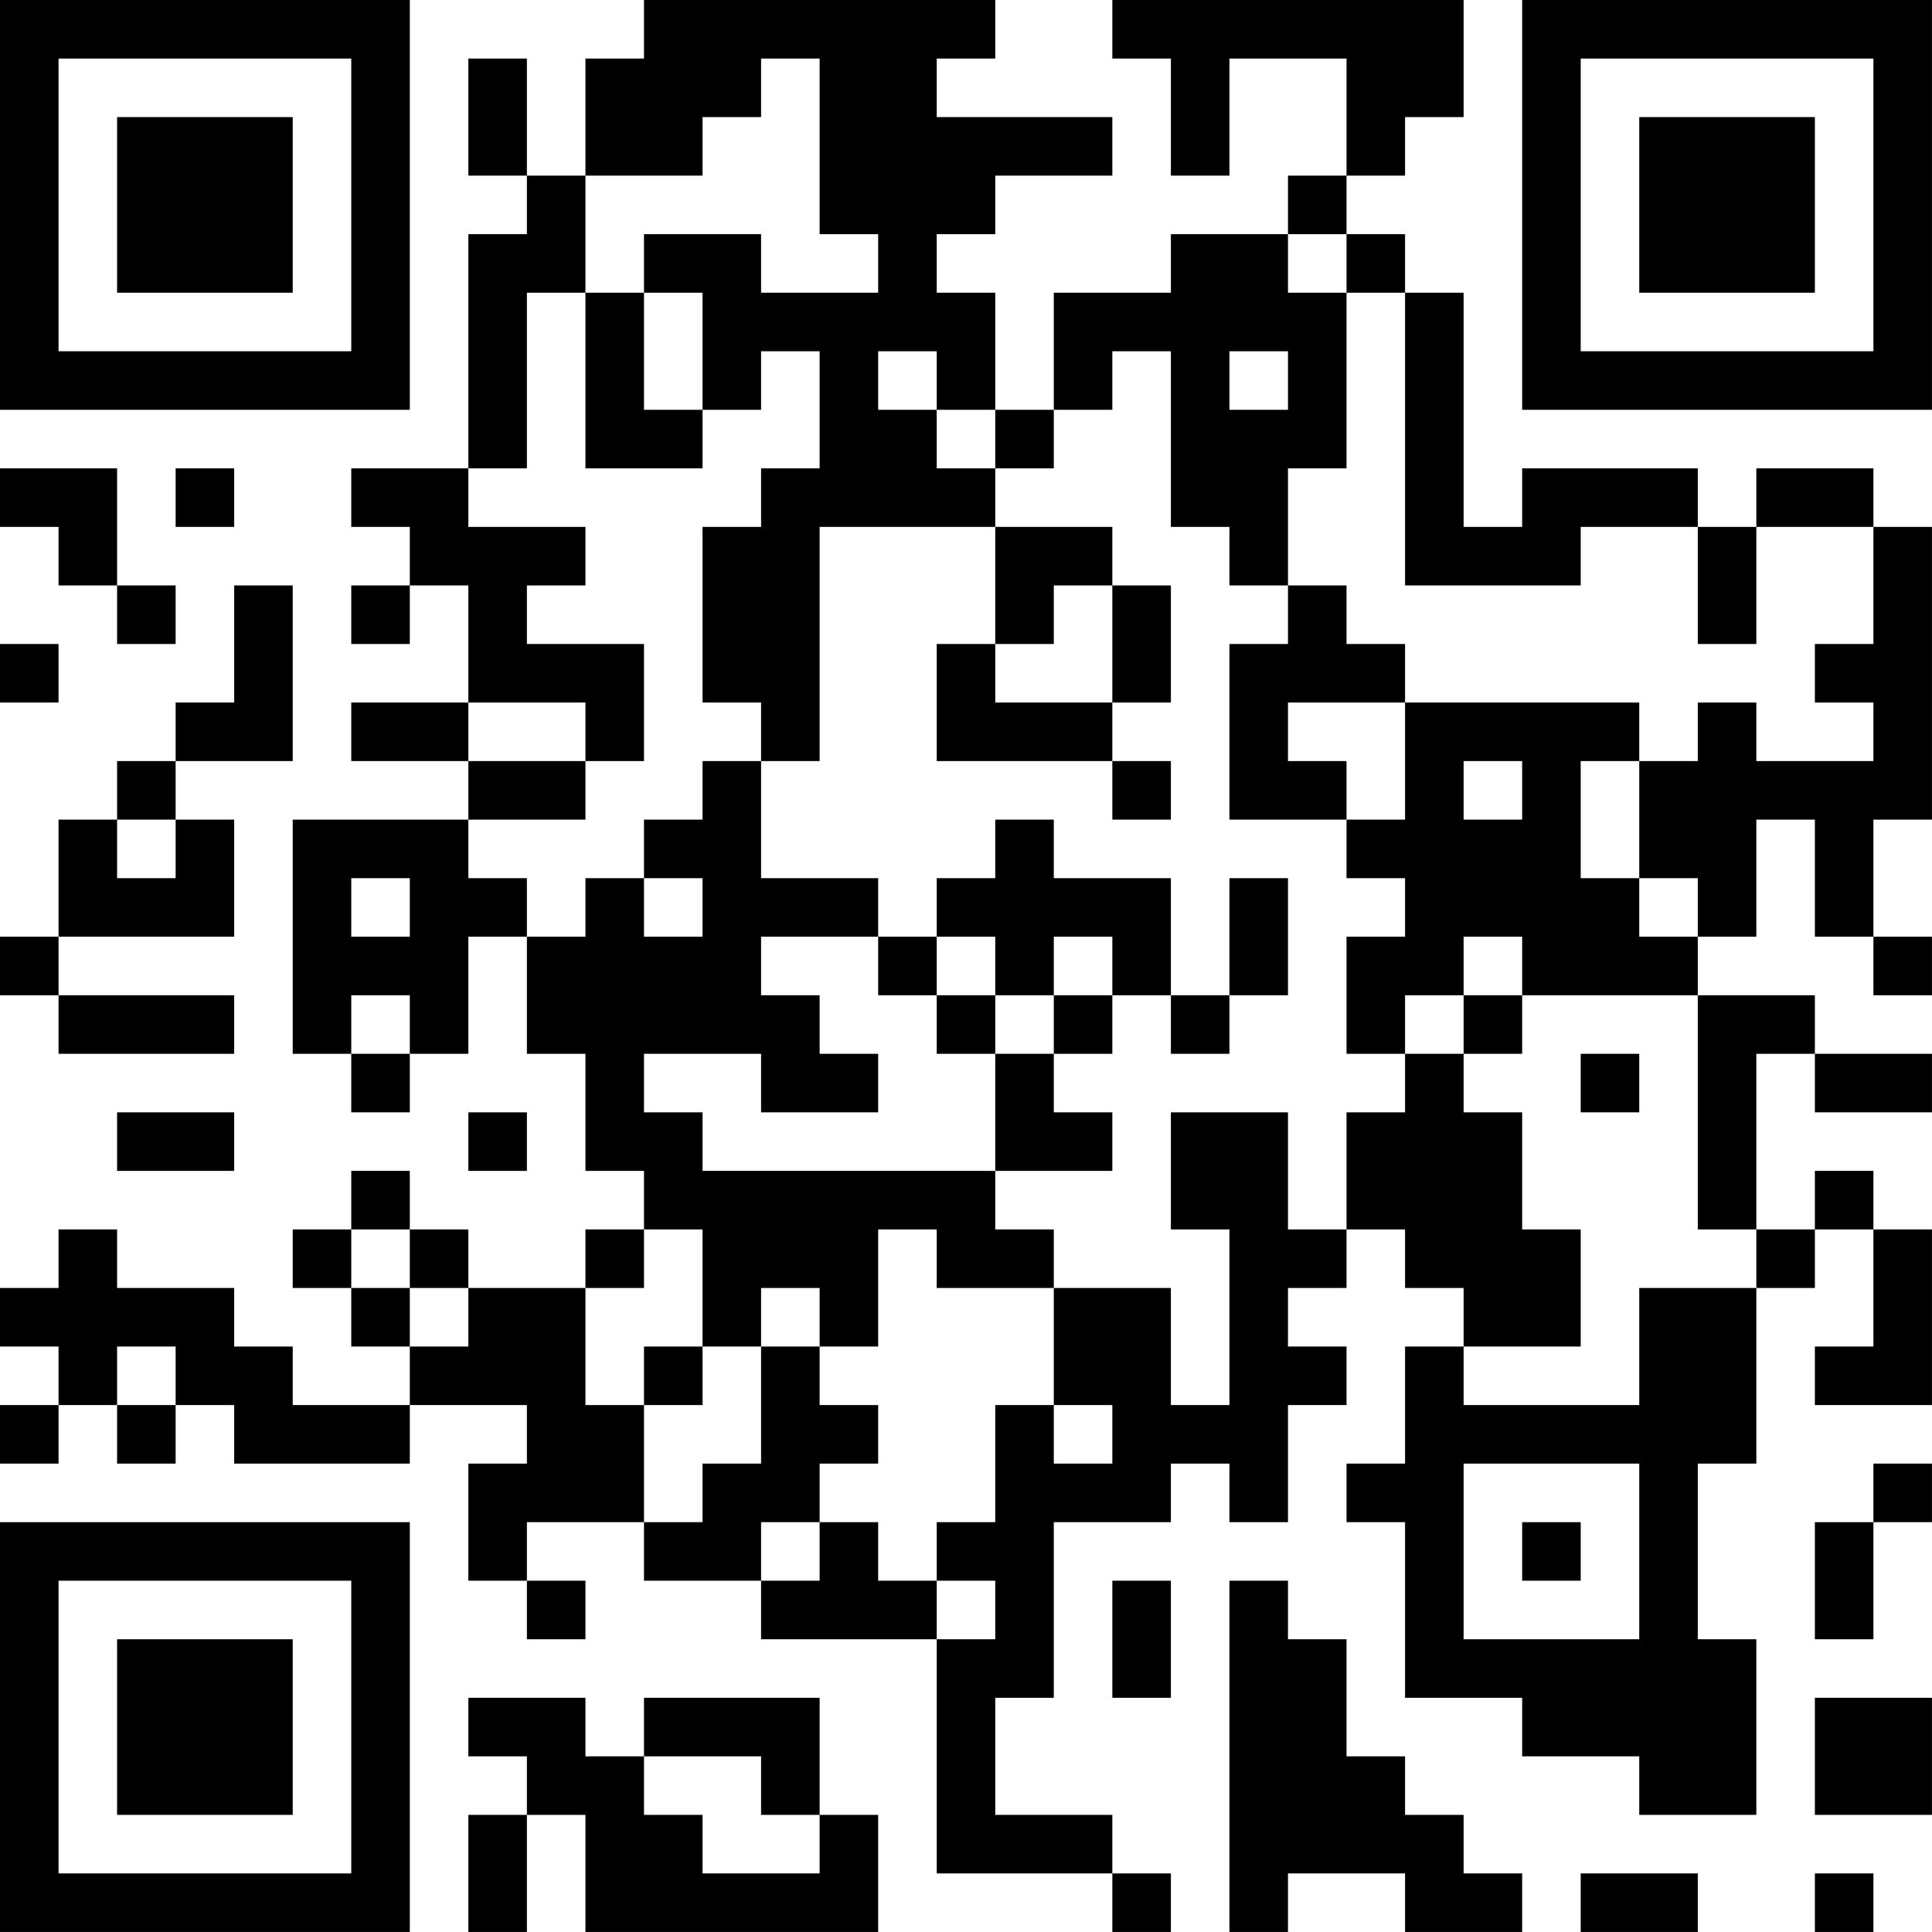 <?xml version="1.0" encoding="UTF-8"?>
<svg xmlns="http://www.w3.org/2000/svg" version="1.1" width="400" height="400" viewBox="0 0 400 400"><rect x="0" y="0" width="400" height="400" fill="#ffffff"/><g transform="scale(12.121)"><g transform="translate(0,0)"><path fill-rule="evenodd" d="M11 0L11 1L10 1L10 3L9 3L9 1L8 1L8 3L9 3L9 4L8 4L8 8L6 8L6 9L7 9L7 10L6 10L6 11L7 11L7 10L8 10L8 12L6 12L6 13L8 13L8 14L5 14L5 18L6 18L6 19L7 19L7 18L8 18L8 16L9 16L9 18L10 18L10 20L11 20L11 21L10 21L10 22L8 22L8 21L7 21L7 20L6 20L6 21L5 21L5 22L6 22L6 23L7 23L7 24L5 24L5 23L4 23L4 22L2 22L2 21L1 21L1 22L0 22L0 23L1 23L1 24L0 24L0 25L1 25L1 24L2 24L2 25L3 25L3 24L4 24L4 25L7 25L7 24L9 24L9 25L8 25L8 27L9 27L9 28L10 28L10 27L9 27L9 26L11 26L11 27L13 27L13 28L16 28L16 32L19 32L19 33L20 33L20 32L19 32L19 31L17 31L17 29L18 29L18 26L20 26L20 25L21 25L21 26L22 26L22 24L23 24L23 23L22 23L22 22L23 22L23 21L24 21L24 22L25 22L25 23L24 23L24 25L23 25L23 26L24 26L24 29L26 29L26 30L28 30L28 31L30 31L30 28L29 28L29 25L30 25L30 22L31 22L31 21L32 21L32 23L31 23L31 24L33 24L33 21L32 21L32 20L31 20L31 21L30 21L30 18L31 18L31 19L33 19L33 18L31 18L31 17L29 17L29 16L30 16L30 14L31 14L31 16L32 16L32 17L33 17L33 16L32 16L32 14L33 14L33 9L32 9L32 8L30 8L30 9L29 9L29 8L26 8L26 9L25 9L25 5L24 5L24 4L23 4L23 3L24 3L24 2L25 2L25 0L19 0L19 1L20 1L20 3L21 3L21 1L23 1L23 3L22 3L22 4L20 4L20 5L18 5L18 7L17 7L17 5L16 5L16 4L17 4L17 3L19 3L19 2L16 2L16 1L17 1L17 0ZM13 1L13 2L12 2L12 3L10 3L10 5L9 5L9 8L8 8L8 9L10 9L10 10L9 10L9 11L11 11L11 13L10 13L10 12L8 12L8 13L10 13L10 14L8 14L8 15L9 15L9 16L10 16L10 15L11 15L11 16L12 16L12 15L11 15L11 14L12 14L12 13L13 13L13 15L15 15L15 16L13 16L13 17L14 17L14 18L15 18L15 19L13 19L13 18L11 18L11 19L12 19L12 20L17 20L17 21L18 21L18 22L16 22L16 21L15 21L15 23L14 23L14 22L13 22L13 23L12 23L12 21L11 21L11 22L10 22L10 24L11 24L11 26L12 26L12 25L13 25L13 23L14 23L14 24L15 24L15 25L14 25L14 26L13 26L13 27L14 27L14 26L15 26L15 27L16 27L16 28L17 28L17 27L16 27L16 26L17 26L17 24L18 24L18 25L19 25L19 24L18 24L18 22L20 22L20 24L21 24L21 21L20 21L20 19L22 19L22 21L23 21L23 19L24 19L24 18L25 18L25 19L26 19L26 21L27 21L27 23L25 23L25 24L28 24L28 22L30 22L30 21L29 21L29 17L26 17L26 16L25 16L25 17L24 17L24 18L23 18L23 16L24 16L24 15L23 15L23 14L24 14L24 12L28 12L28 13L27 13L27 15L28 15L28 16L29 16L29 15L28 15L28 13L29 13L29 12L30 12L30 13L32 13L32 12L31 12L31 11L32 11L32 9L30 9L30 11L29 11L29 9L27 9L27 10L24 10L24 5L23 5L23 4L22 4L22 5L23 5L23 8L22 8L22 10L21 10L21 9L20 9L20 6L19 6L19 7L18 7L18 8L17 8L17 7L16 7L16 6L15 6L15 7L16 7L16 8L17 8L17 9L14 9L14 13L13 13L13 12L12 12L12 9L13 9L13 8L14 8L14 6L13 6L13 7L12 7L12 5L11 5L11 4L13 4L13 5L15 5L15 4L14 4L14 1ZM10 5L10 8L12 8L12 7L11 7L11 5ZM21 6L21 7L22 7L22 6ZM0 8L0 9L1 9L1 10L2 10L2 11L3 11L3 10L2 10L2 8ZM3 8L3 9L4 9L4 8ZM17 9L17 11L16 11L16 13L19 13L19 14L20 14L20 13L19 13L19 12L20 12L20 10L19 10L19 9ZM4 10L4 12L3 12L3 13L2 13L2 14L1 14L1 16L0 16L0 17L1 17L1 18L4 18L4 17L1 17L1 16L4 16L4 14L3 14L3 13L5 13L5 10ZM18 10L18 11L17 11L17 12L19 12L19 10ZM22 10L22 11L21 11L21 14L23 14L23 13L22 13L22 12L24 12L24 11L23 11L23 10ZM0 11L0 12L1 12L1 11ZM25 13L25 14L26 14L26 13ZM2 14L2 15L3 15L3 14ZM17 14L17 15L16 15L16 16L15 16L15 17L16 17L16 18L17 18L17 20L19 20L19 19L18 19L18 18L19 18L19 17L20 17L20 18L21 18L21 17L22 17L22 15L21 15L21 17L20 17L20 15L18 15L18 14ZM6 15L6 16L7 16L7 15ZM16 16L16 17L17 17L17 18L18 18L18 17L19 17L19 16L18 16L18 17L17 17L17 16ZM6 17L6 18L7 18L7 17ZM25 17L25 18L26 18L26 17ZM27 18L27 19L28 19L28 18ZM2 19L2 20L4 20L4 19ZM8 19L8 20L9 20L9 19ZM6 21L6 22L7 22L7 23L8 23L8 22L7 22L7 21ZM2 23L2 24L3 24L3 23ZM11 23L11 24L12 24L12 23ZM25 25L25 28L28 28L28 25ZM32 25L32 26L31 26L31 28L32 28L32 26L33 26L33 25ZM26 26L26 27L27 27L27 26ZM19 27L19 29L20 29L20 27ZM21 27L21 33L22 33L22 32L24 32L24 33L26 33L26 32L25 32L25 31L24 31L24 30L23 30L23 28L22 28L22 27ZM8 29L8 30L9 30L9 31L8 31L8 33L9 33L9 31L10 31L10 33L15 33L15 31L14 31L14 29L11 29L11 30L10 30L10 29ZM31 29L31 31L33 31L33 29ZM11 30L11 31L12 31L12 32L14 32L14 31L13 31L13 30ZM27 32L27 33L29 33L29 32ZM31 32L31 33L32 33L32 32ZM0 0L0 7L7 7L7 0ZM1 1L1 6L6 6L6 1ZM2 2L2 5L5 5L5 2ZM26 0L26 7L33 7L33 0ZM27 1L27 6L32 6L32 1ZM28 2L28 5L31 5L31 2ZM0 26L0 33L7 33L7 26ZM1 27L1 32L6 32L6 27ZM2 28L2 31L5 31L5 28Z" fill="#000000"/></g></g></svg>
